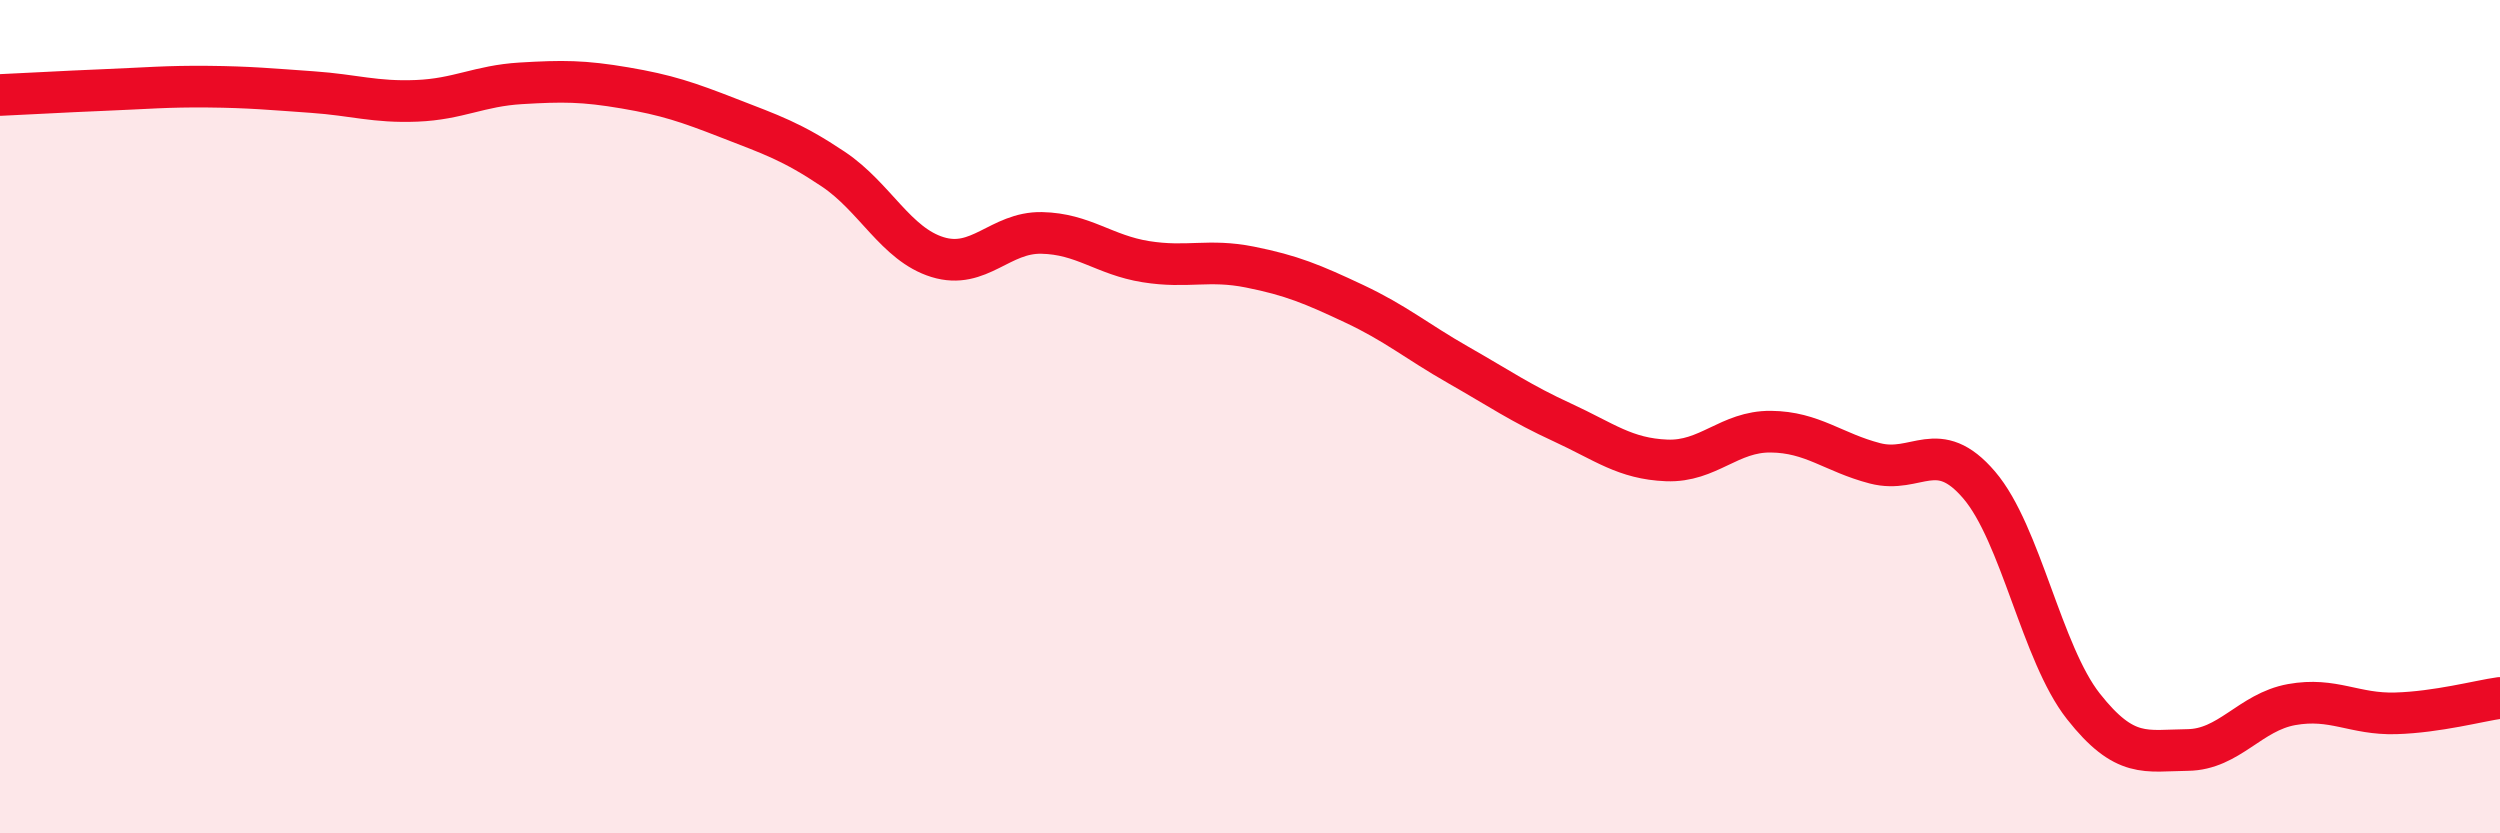 
    <svg width="60" height="20" viewBox="0 0 60 20" xmlns="http://www.w3.org/2000/svg">
      <path
        d="M 0,2.28 C 0.5,2.26 1.5,2.2 2.5,2.16 C 3.5,2.12 4,2.07 5,2.08 C 6,2.09 6.5,2.14 7.5,2.21 C 8.5,2.28 9,2.46 10,2.42 C 11,2.38 11.5,2.06 12.5,2 C 13.5,1.94 14,1.94 15,2.11 C 16,2.28 16.5,2.45 17.5,2.84 C 18.5,3.23 19,3.39 20,4.06 C 21,4.73 21.5,5.86 22.5,6.17 C 23.5,6.48 24,5.57 25,5.59 C 26,5.61 26.5,6.12 27.5,6.28 C 28.5,6.44 29,6.21 30,6.41 C 31,6.61 31.5,6.82 32.5,7.29 C 33.5,7.76 34,8.19 35,8.76 C 36,9.33 36.5,9.68 37.5,10.14 C 38.5,10.6 39,11.01 40,11.05 C 41,11.09 41.5,10.35 42.5,10.36 C 43.5,10.37 44,10.86 45,11.12 C 46,11.38 46.5,10.47 47.5,11.64 C 48.5,12.81 49,15.68 50,16.95 C 51,18.22 51.5,18.01 52.5,18 C 53.5,17.99 54,17.09 55,16.91 C 56,16.73 56.5,17.15 57.5,17.12 C 58.5,17.09 59.5,16.82 60,16.75L60 20L0 20Z"
        fill="#EB0A25"
        opacity="0.1"
        stroke-linecap="round"
        stroke-linejoin="round"
      />
      <path
        d="M 0,2.28 C 0.5,2.26 1.5,2.2 2.5,2.16 C 3.5,2.12 4,2.07 5,2.08 C 6,2.09 6.5,2.14 7.5,2.21 C 8.5,2.28 9,2.46 10,2.42 C 11,2.38 11.5,2.06 12.5,2 C 13.5,1.94 14,1.94 15,2.11 C 16,2.28 16.5,2.45 17.5,2.84 C 18.5,3.23 19,3.39 20,4.06 C 21,4.73 21.5,5.86 22.5,6.17 C 23.5,6.48 24,5.57 25,5.59 C 26,5.61 26.5,6.12 27.5,6.28 C 28.5,6.44 29,6.21 30,6.41 C 31,6.61 31.5,6.82 32.5,7.29 C 33.5,7.76 34,8.19 35,8.76 C 36,9.33 36.5,9.68 37.5,10.14 C 38.5,10.6 39,11.01 40,11.05 C 41,11.09 41.5,10.35 42.5,10.36 C 43.5,10.37 44,10.86 45,11.12 C 46,11.38 46.5,10.47 47.5,11.64 C 48.5,12.81 49,15.68 50,16.95 C 51,18.22 51.5,18.01 52.5,18 C 53.5,17.99 54,17.09 55,16.91 C 56,16.73 56.5,17.15 57.5,17.12 C 58.5,17.09 59.5,16.82 60,16.75"
        stroke="#EB0A25"
        stroke-width="1"
        fill="none"
        stroke-linecap="round"
        stroke-linejoin="round"
      />
    </svg>
  